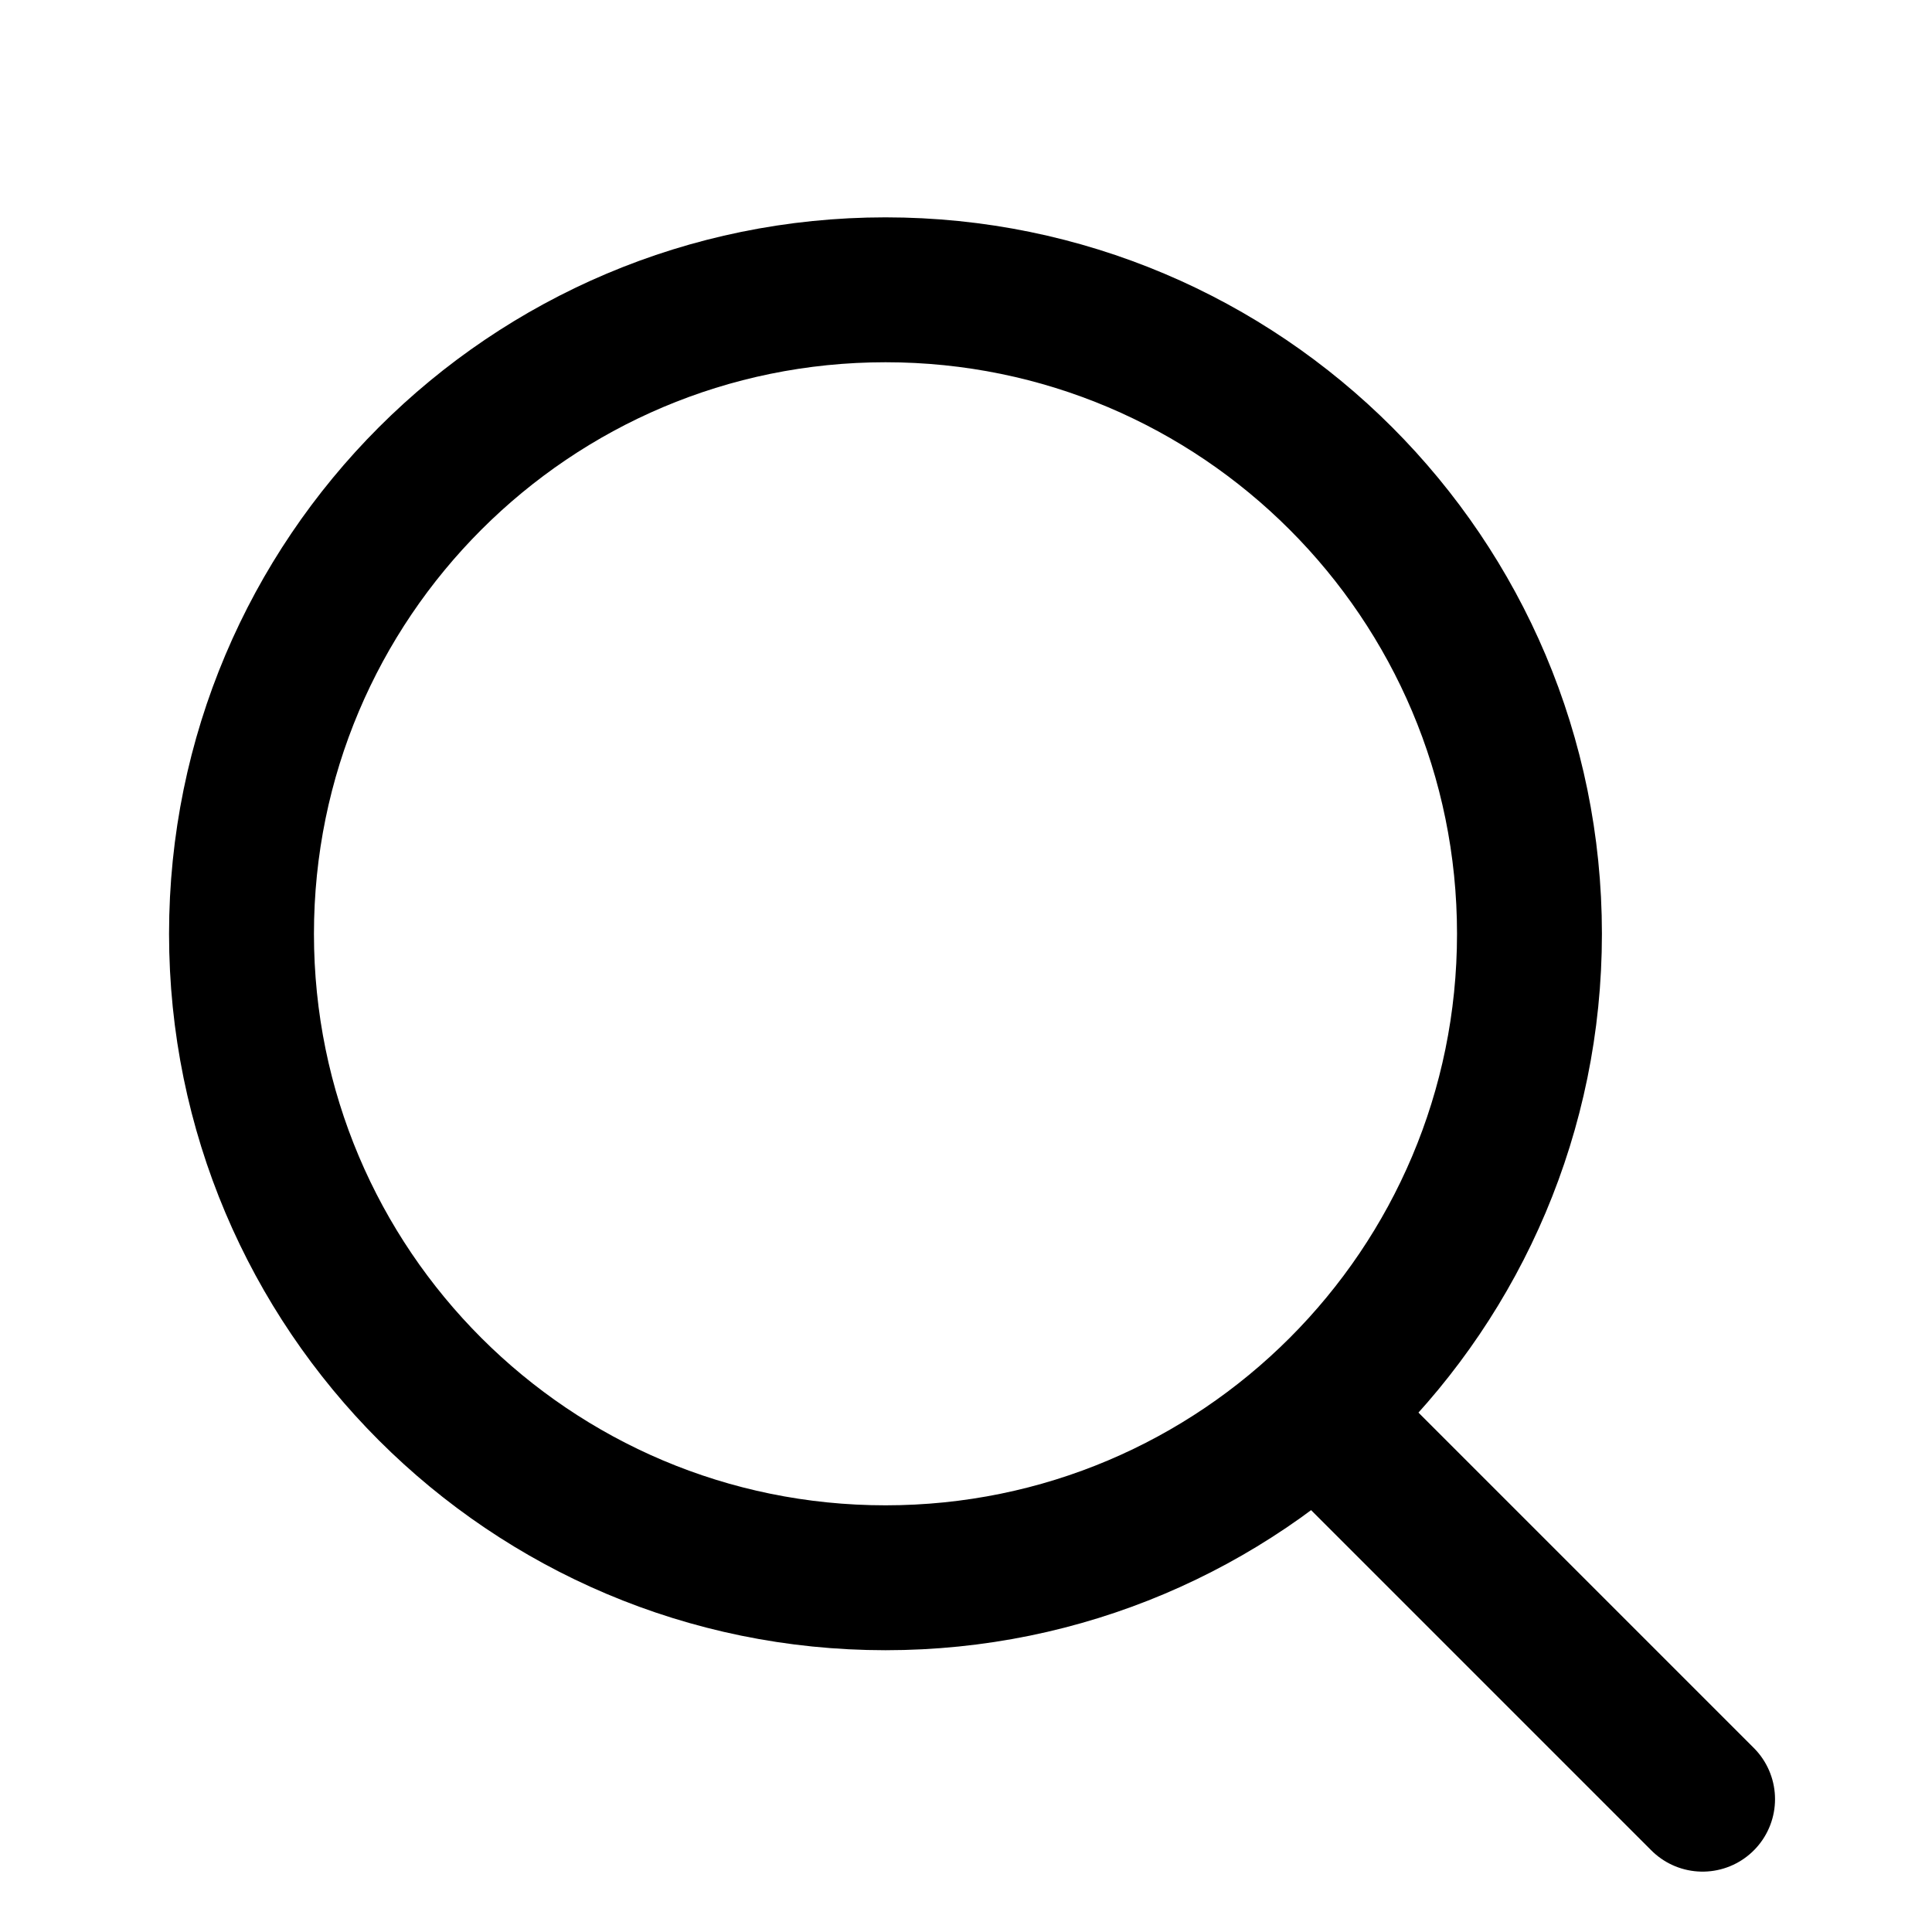 <?xml version="1.0" encoding="UTF-8"?>
<svg xmlns="http://www.w3.org/2000/svg" width="20" height="20" viewBox="0 0 20 20" fill="none">
  <path d="M9.167 16.333C12.849 16.333 15.833 13.349 15.833 9.667C15.833 5.985 12.849 3 9.167 3C5.485 3 2.5 5.985 2.5 9.667C2.5 13.349 5.485 16.333 9.167 16.333Z" stroke="black" stroke-width="1.5" stroke-linecap="round" stroke-linejoin="round"></path>
  <path d="M17.625 18.625L14 15" stroke="black" stroke-width="1.5" stroke-linecap="round" stroke-linejoin="round"></path>
</svg>

